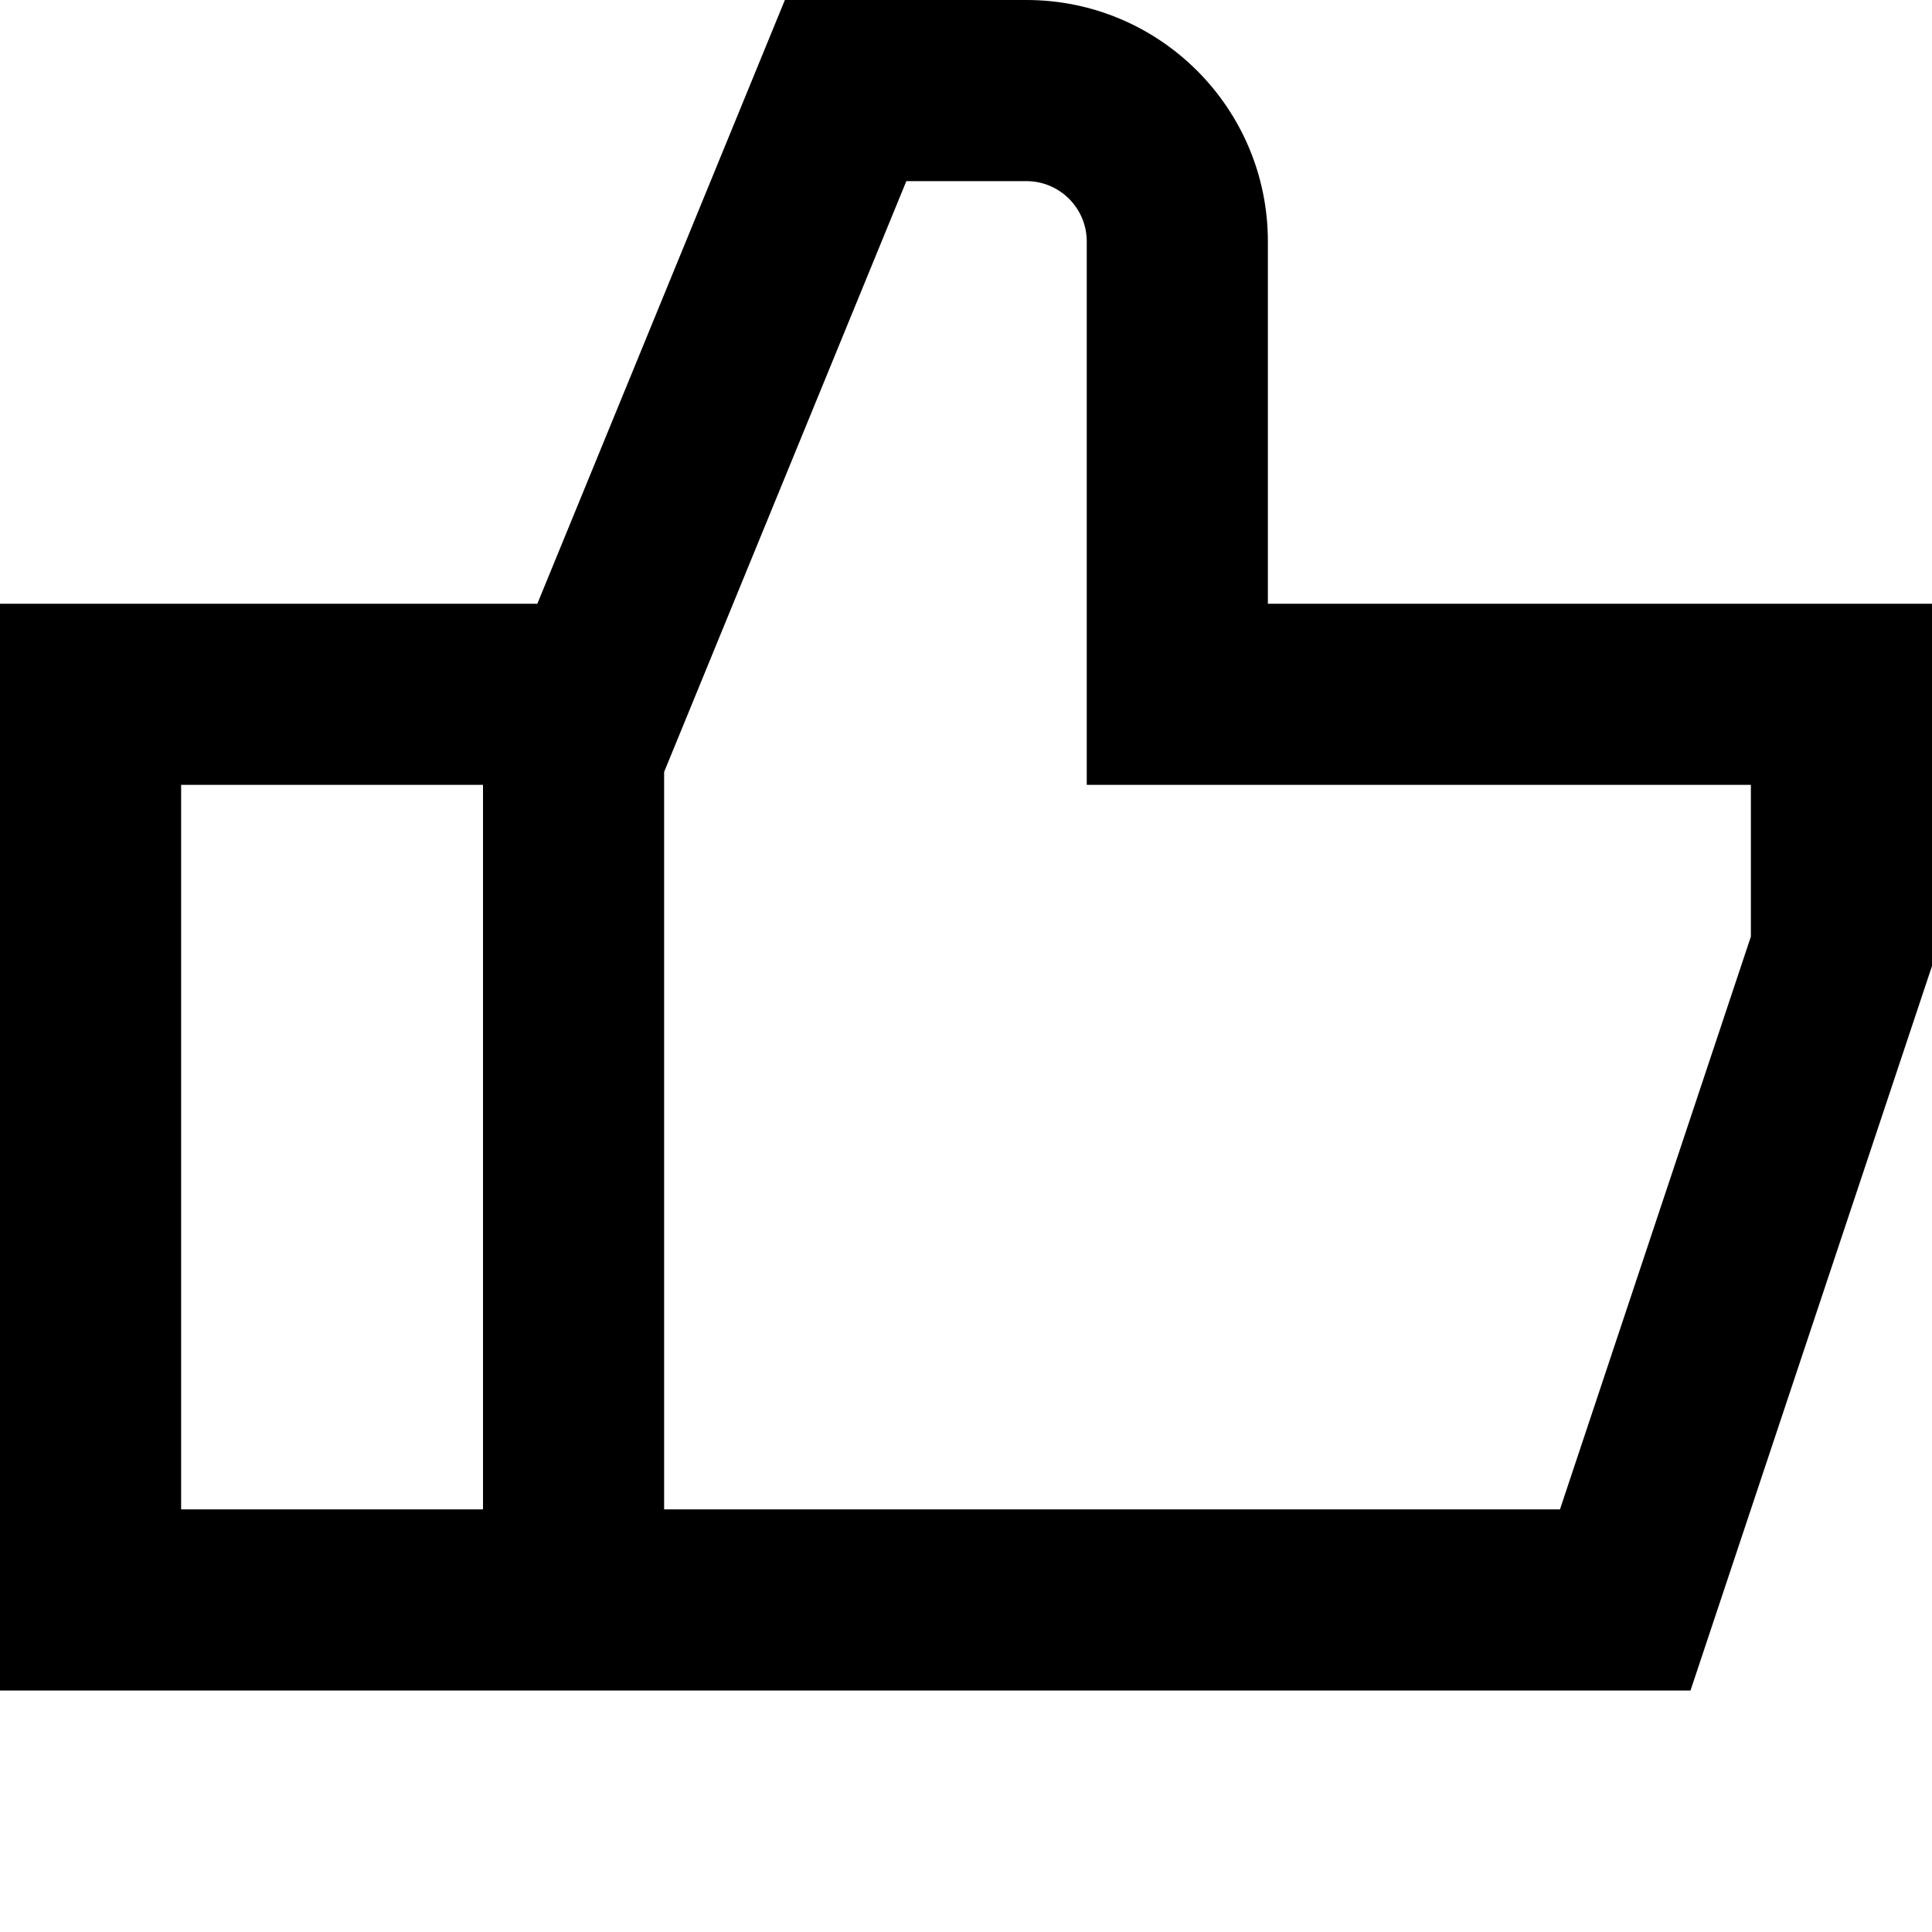 <svg xmlns="http://www.w3.org/2000/svg" fill="none" viewBox="0 0 32 32" height="32" width="32">
<path fill="black" d="M8.9 10L13 0H17C19.209 0 21 1.791 21 4V10H32V16L28 28H0V10H8.9ZM8 13H3V25H8V13ZM11 25H25.838L29 15.513V13H18V4C18 3.448 17.552 3 17 3H15.012L11 12.786V25Z" clip-rule="evenodd" fill-rule="evenodd"></path>
</svg>
